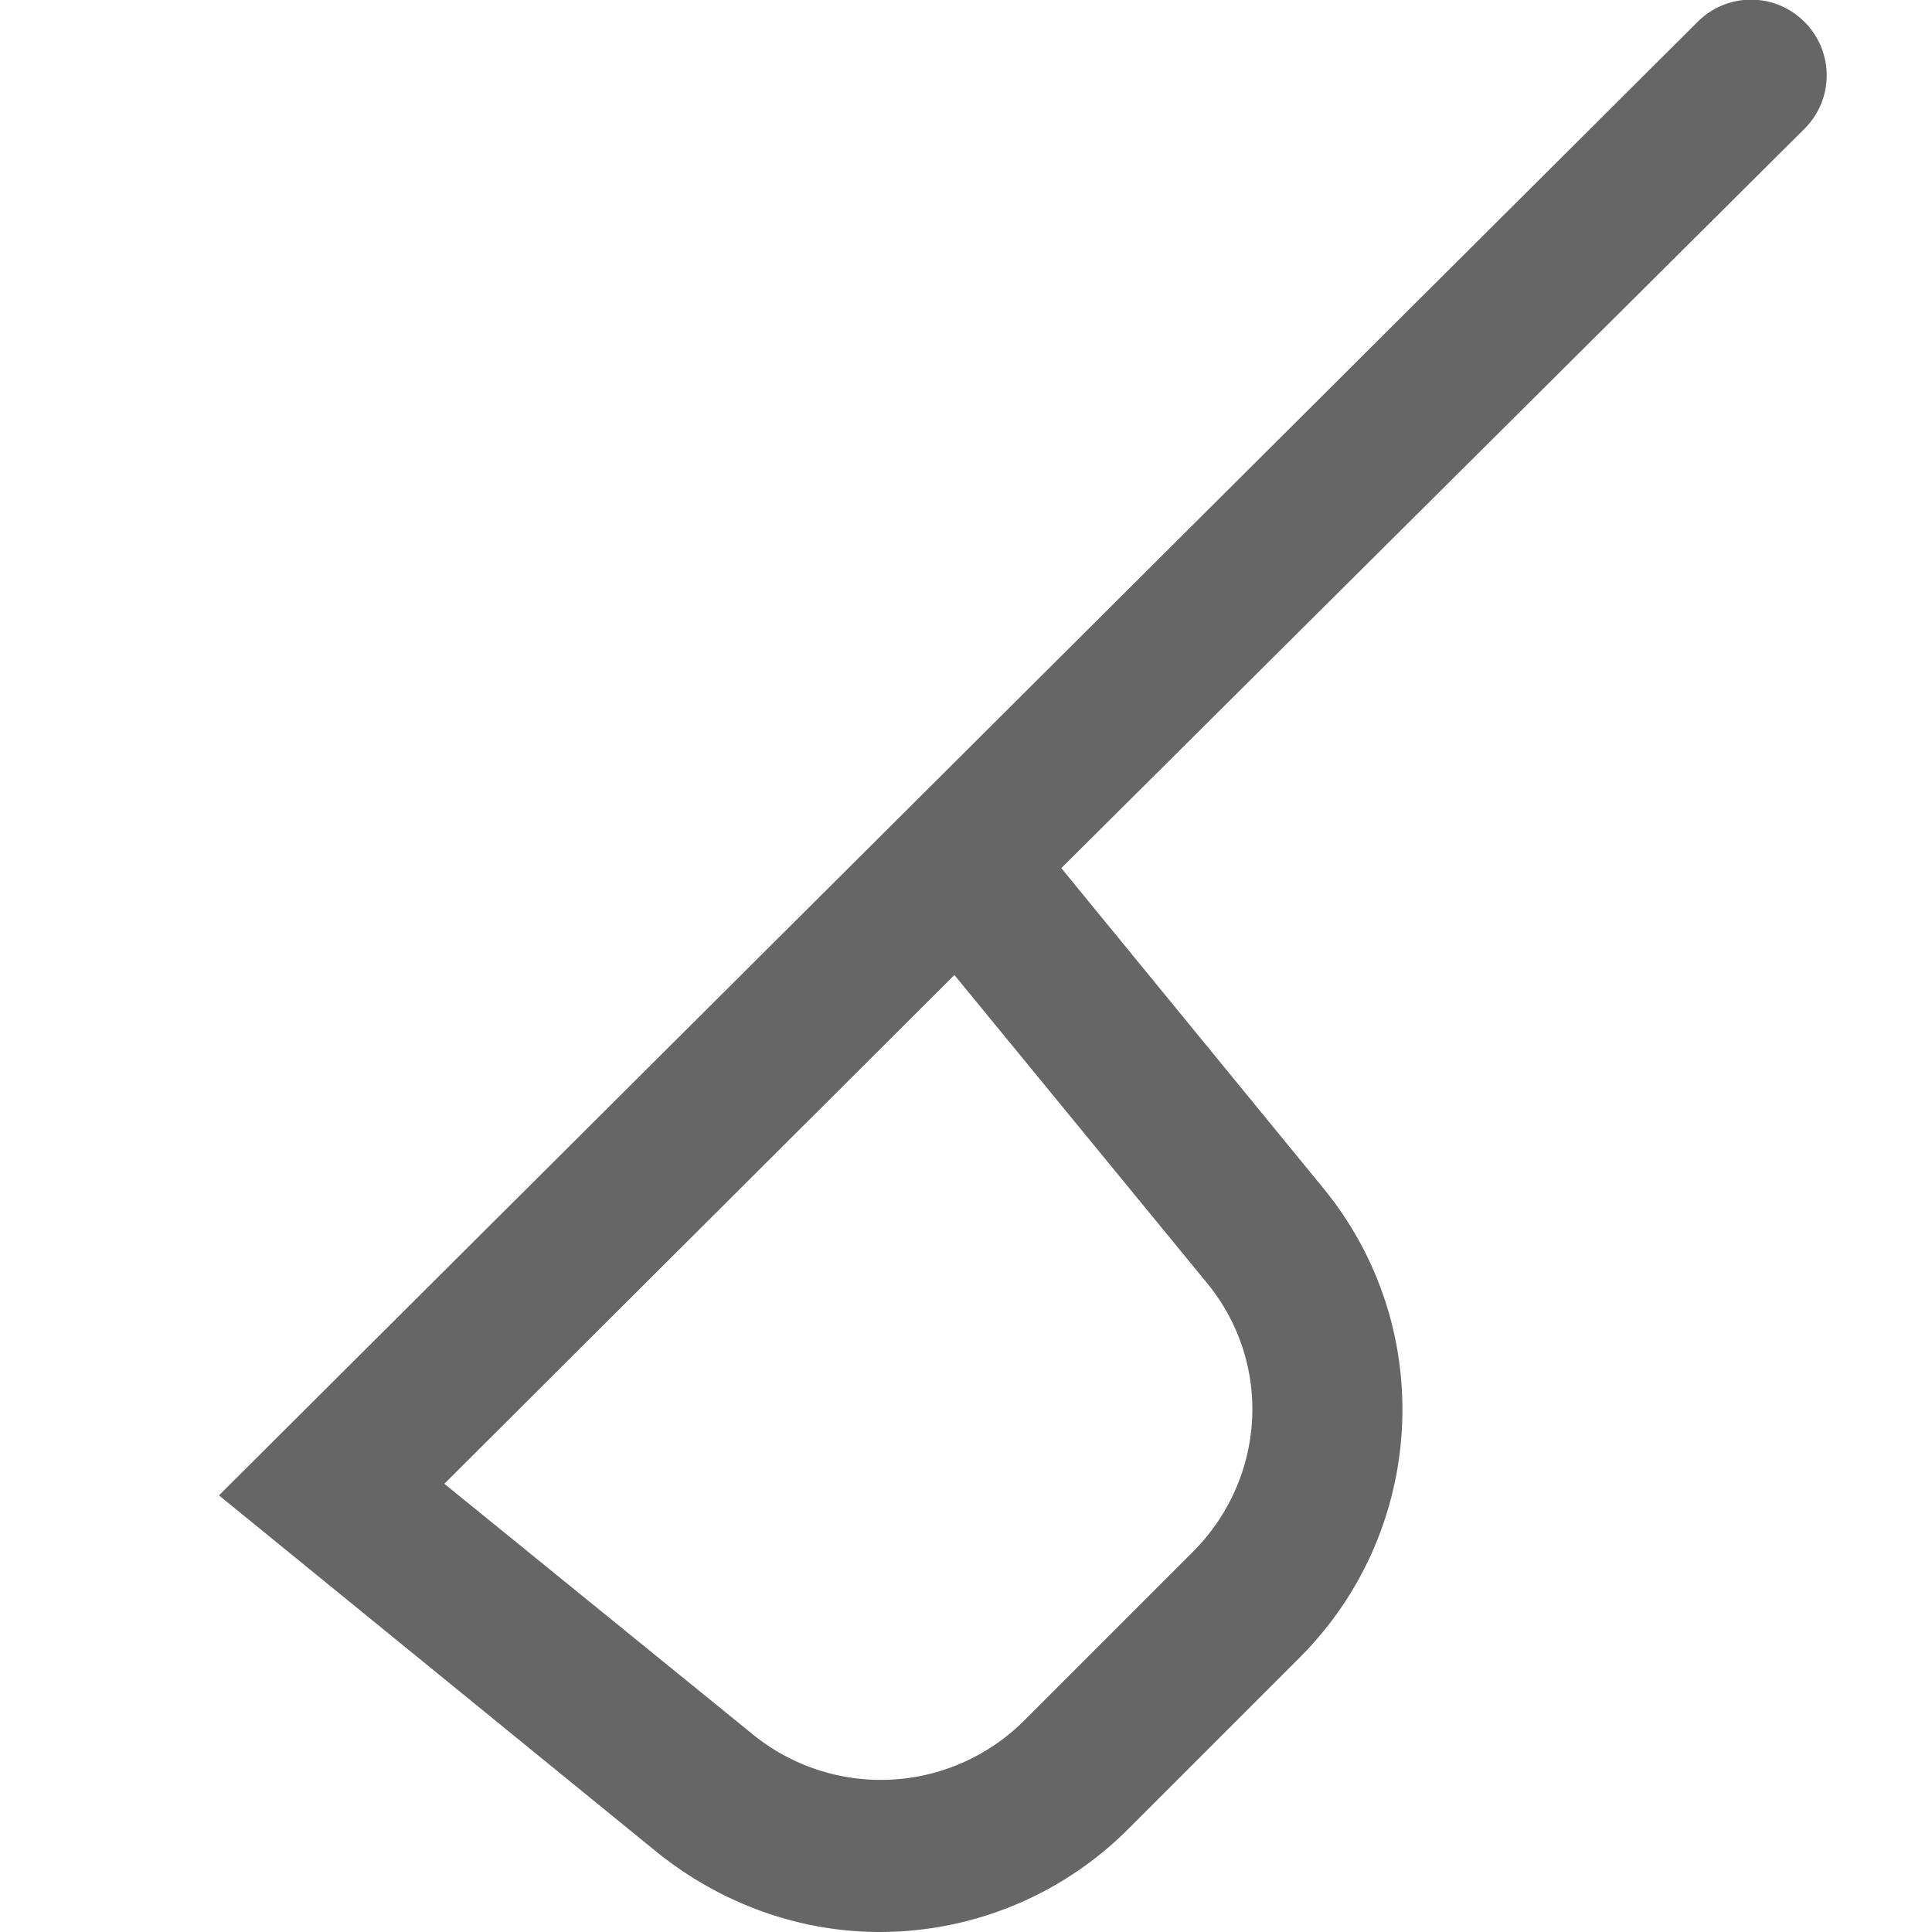 <?xml version="1.0" encoding="UTF-8"?>
<svg data-bbox="0 -0.003 15 15.003" viewBox="0 0 15 15" xmlns="http://www.w3.org/2000/svg" data-type="ugc">
    <g>
        <path fill="none" d="M15 .05V15H0V.05h15z"/>
        <path d="M14.01.17a.585.585 0 0 0-.83 0L1.7 11.61l3.4 2.77c.51.41 1.12.62 1.73.62.7 0 1.4-.27 1.93-.8l1.33-1.33c.99-.99 1.07-2.57.18-3.65L8.24 6.74 14.01 1c.23-.23.23-.6 0-.83ZM9.37 9.96c.51.62.46 1.51-.1 2.08l-1.33 1.33a1.575 1.575 0 0 1-2.09.1l-2.4-1.95 3.96-3.95 1.96 2.39Z" fill="#666666"/>
    </g>
</svg>
